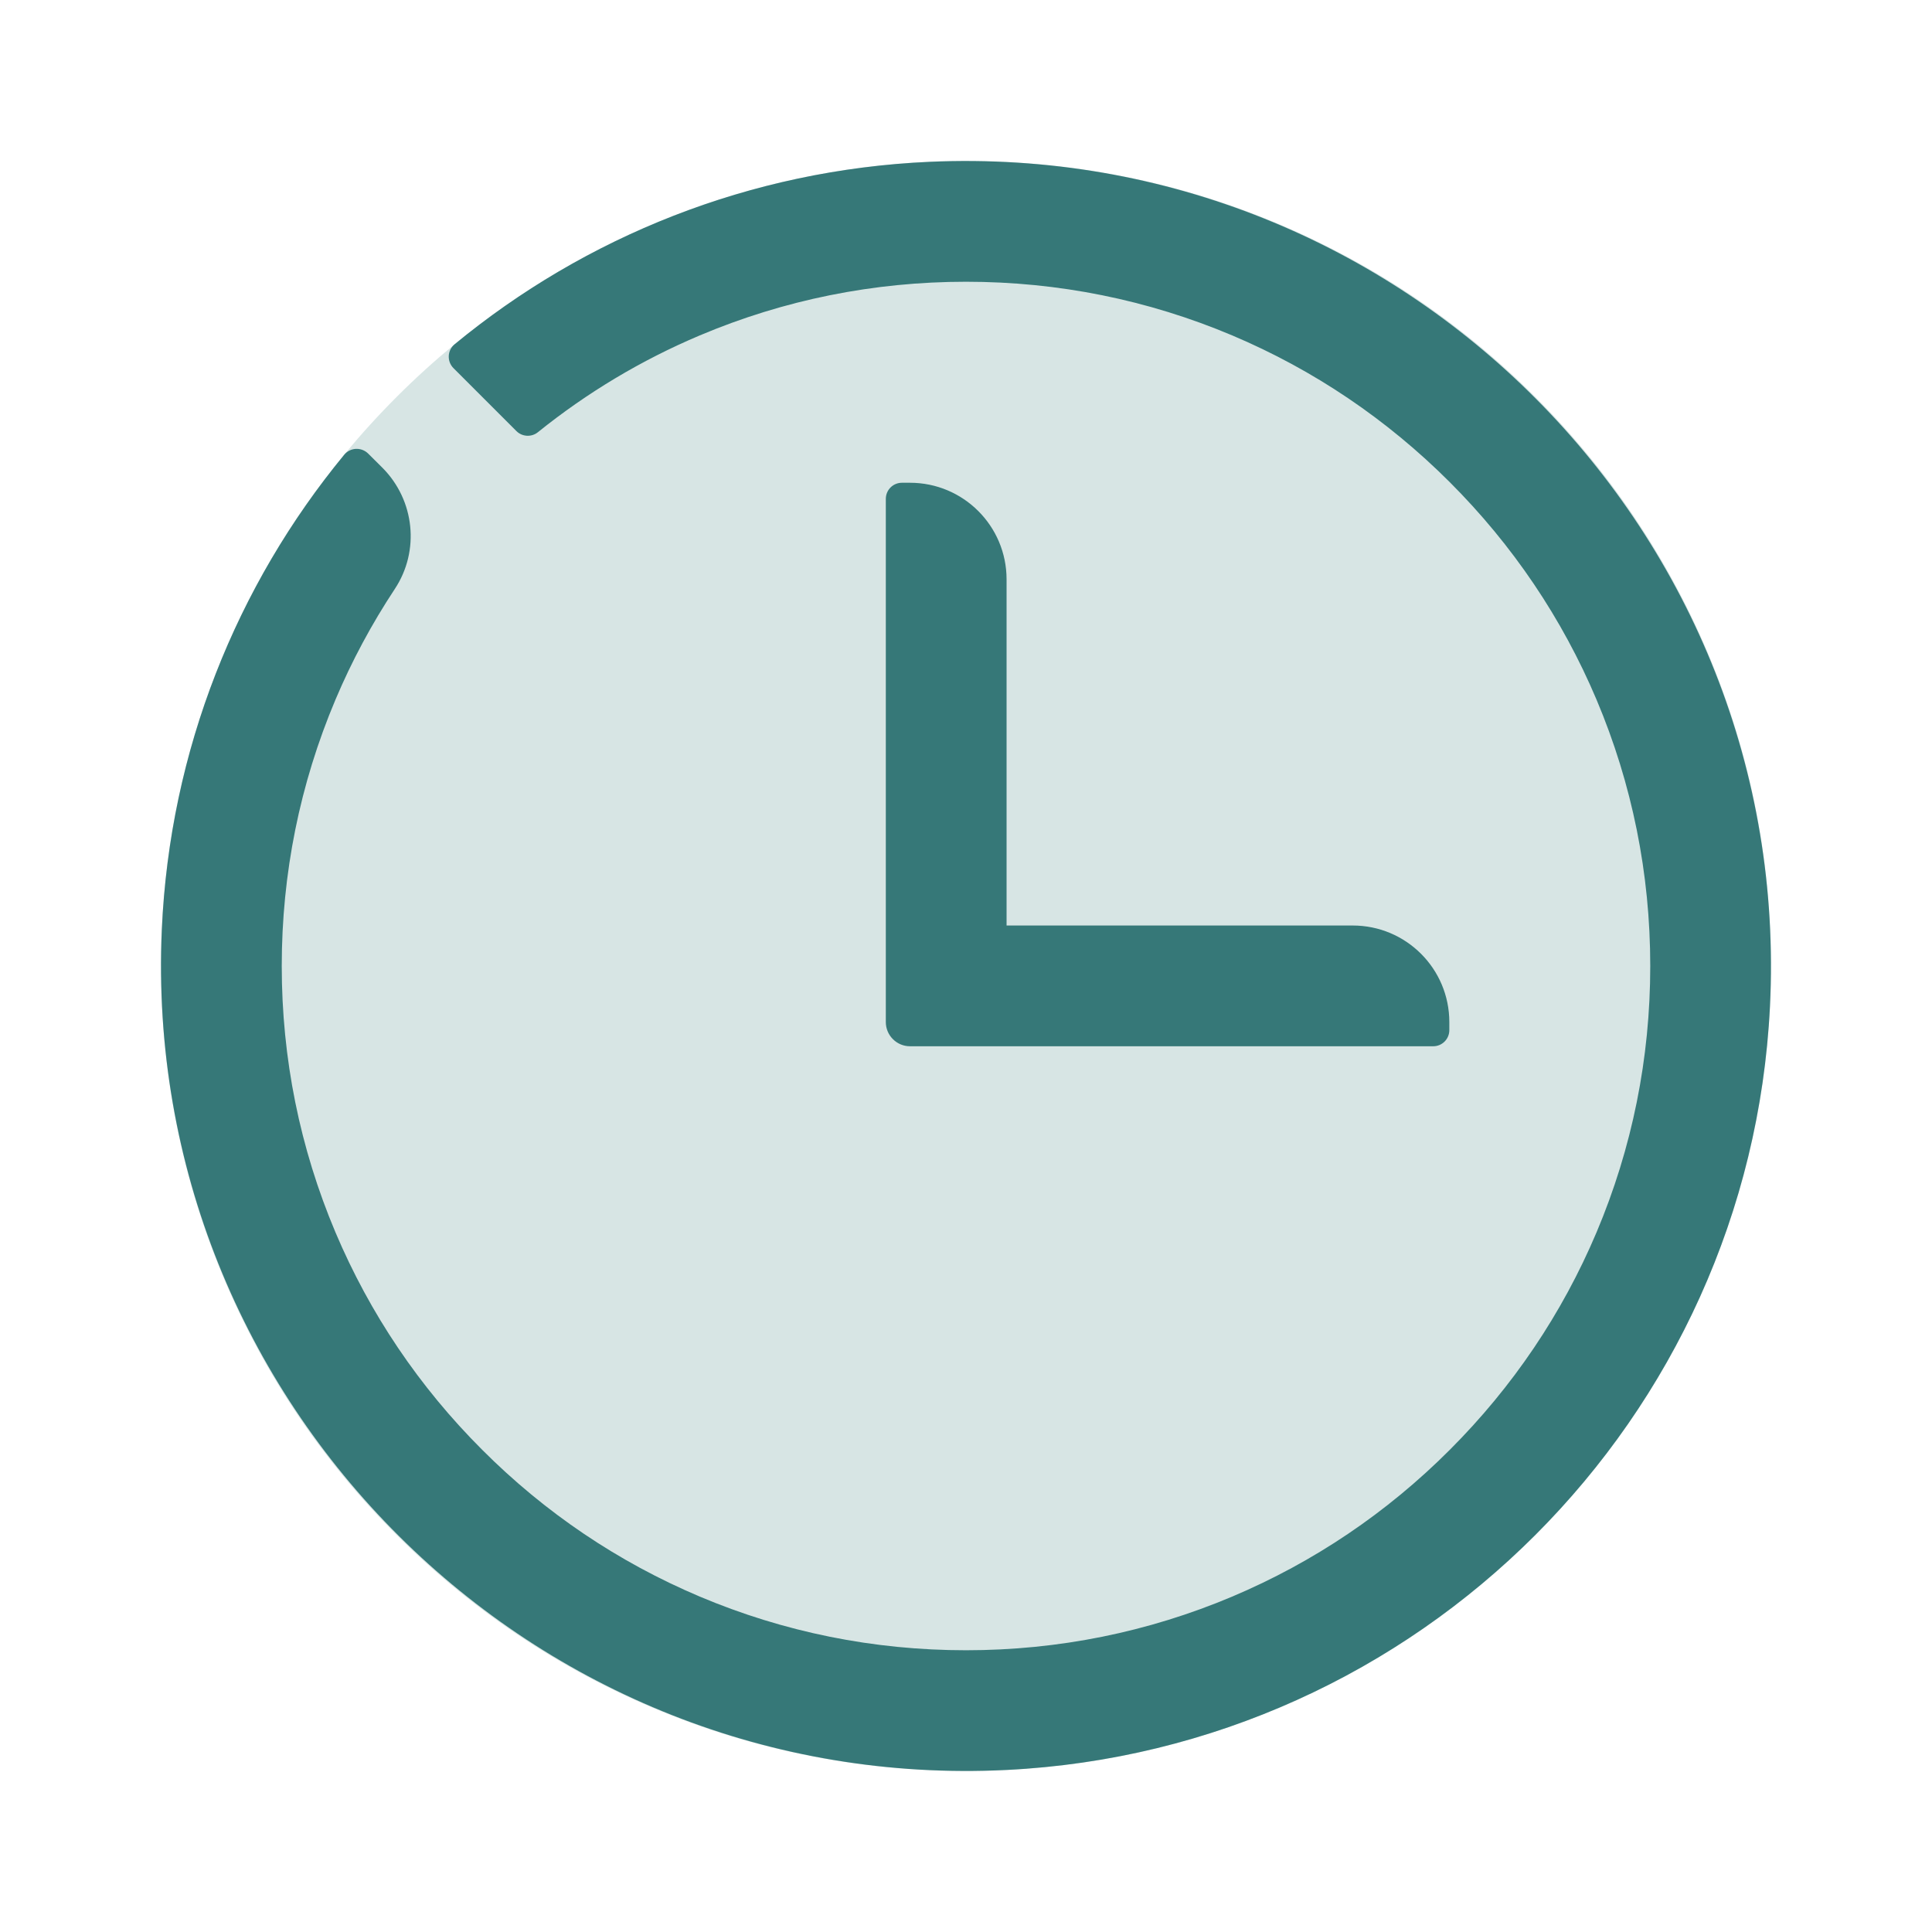 <?xml version="1.0" encoding="UTF-8"?>
<svg width="24px" height="24px" viewBox="0 0 24 24" version="1.1" xmlns="http://www.w3.org/2000/svg" xmlns:xlink="http://www.w3.org/1999/xlink">
    <title>1_iconography/icon3.0/twotone/travel/clock</title>
    <g id="1_iconography/icon3.0/twotone/travel/clock" stroke="none" stroke-width="1" fill="none" fill-rule="evenodd">
        <rect id="Rectangle" x="0" y="0" width="24" height="24"></rect>
        <path d="M21.214,8.107 C20.71,6.916 19.989,5.847 19.071,4.929 C18.153,4.011 17.084,3.29 15.893,2.786 C14.659,2.265 13.35,2 12,2 C10.65,2 9.341,2.265 8.107,2.786 C6.916,3.29 5.847,4.011 4.929,4.929 C4.011,5.847 3.29,6.916 2.786,8.107 C2.265,9.341 2,10.65 2,12 C2,13.35 2.265,14.659 2.786,15.893 C3.29,17.084 4.011,18.153 4.929,19.071 C5.847,19.989 6.916,20.71 8.107,21.214 C9.341,21.735 10.65,22 12,22 C13.35,22 14.659,21.735 15.893,21.214 C17.084,20.71 18.153,19.989 19.071,19.071 C19.989,18.153 20.71,17.084 21.214,15.893 C21.735,14.659 22,13.35 22,12 C22,10.65 21.735,9.341 21.214,8.107" id="Fill-1" fill="#D7E5E4"></path>
        <path d="M12.504,11.497 L12.504,7.197 C12.504,6.534 11.967,5.997 11.304,5.997 L11.204,5.997 C11.094,5.997 11.004,6.086 11.004,6.197 L11.004,11.497 L11.004,12.697 C11.004,12.862 11.139,12.997 11.304,12.997 L12.504,12.997 L17.804,12.997 C17.915,12.997 18.004,12.907 18.004,12.797 L18.004,12.697 C18.004,12.034 17.467,11.497 16.804,11.497 L12.504,11.497 Z M21.987,12.504 C21.733,17.624 17.624,21.733 12.504,21.987 C6.628,22.279 1.75,17.427 2.01,11.55 C2.109,9.314 2.943,7.268 4.276,5.649 C4.351,5.557 4.49,5.551 4.574,5.635 L4.75,5.81 C5.152,6.213 5.218,6.843 4.904,7.317 C4.618,7.75 4.371,8.209 4.167,8.692 C3.725,9.739 3.5,10.852 3.5,12 C3.5,13.148 3.725,14.261 4.167,15.308 C4.595,16.32 5.208,17.229 5.99,18.01 C6.771,18.792 7.68,19.405 8.692,19.833 C9.739,20.275 10.852,20.5 12,20.5 C13.148,20.5 14.261,20.275 15.308,19.833 C16.32,19.405 17.229,18.792 18.01,18.01 C18.791,17.229 19.405,16.32 19.833,15.308 C20.275,14.261 20.5,13.148 20.5,12 C20.5,10.852 20.275,9.739 19.833,8.692 C19.405,7.68 18.791,6.771 18.01,5.99 C17.229,5.209 16.32,4.595 15.308,4.167 C14.261,3.725 13.148,3.5 12,3.5 C10.852,3.5 9.739,3.725 8.692,4.167 C7.966,4.474 7.293,4.877 6.682,5.369 C6.603,5.433 6.487,5.427 6.415,5.355 L5.633,4.573 C5.55,4.489 5.556,4.352 5.647,4.277 C7.266,2.943 9.313,2.109 11.55,2.01 C17.428,1.75 22.279,6.628 21.987,12.504 L21.987,12.504 Z" id="Fill-3" fill="#367878"></path>
    </g>
</svg>